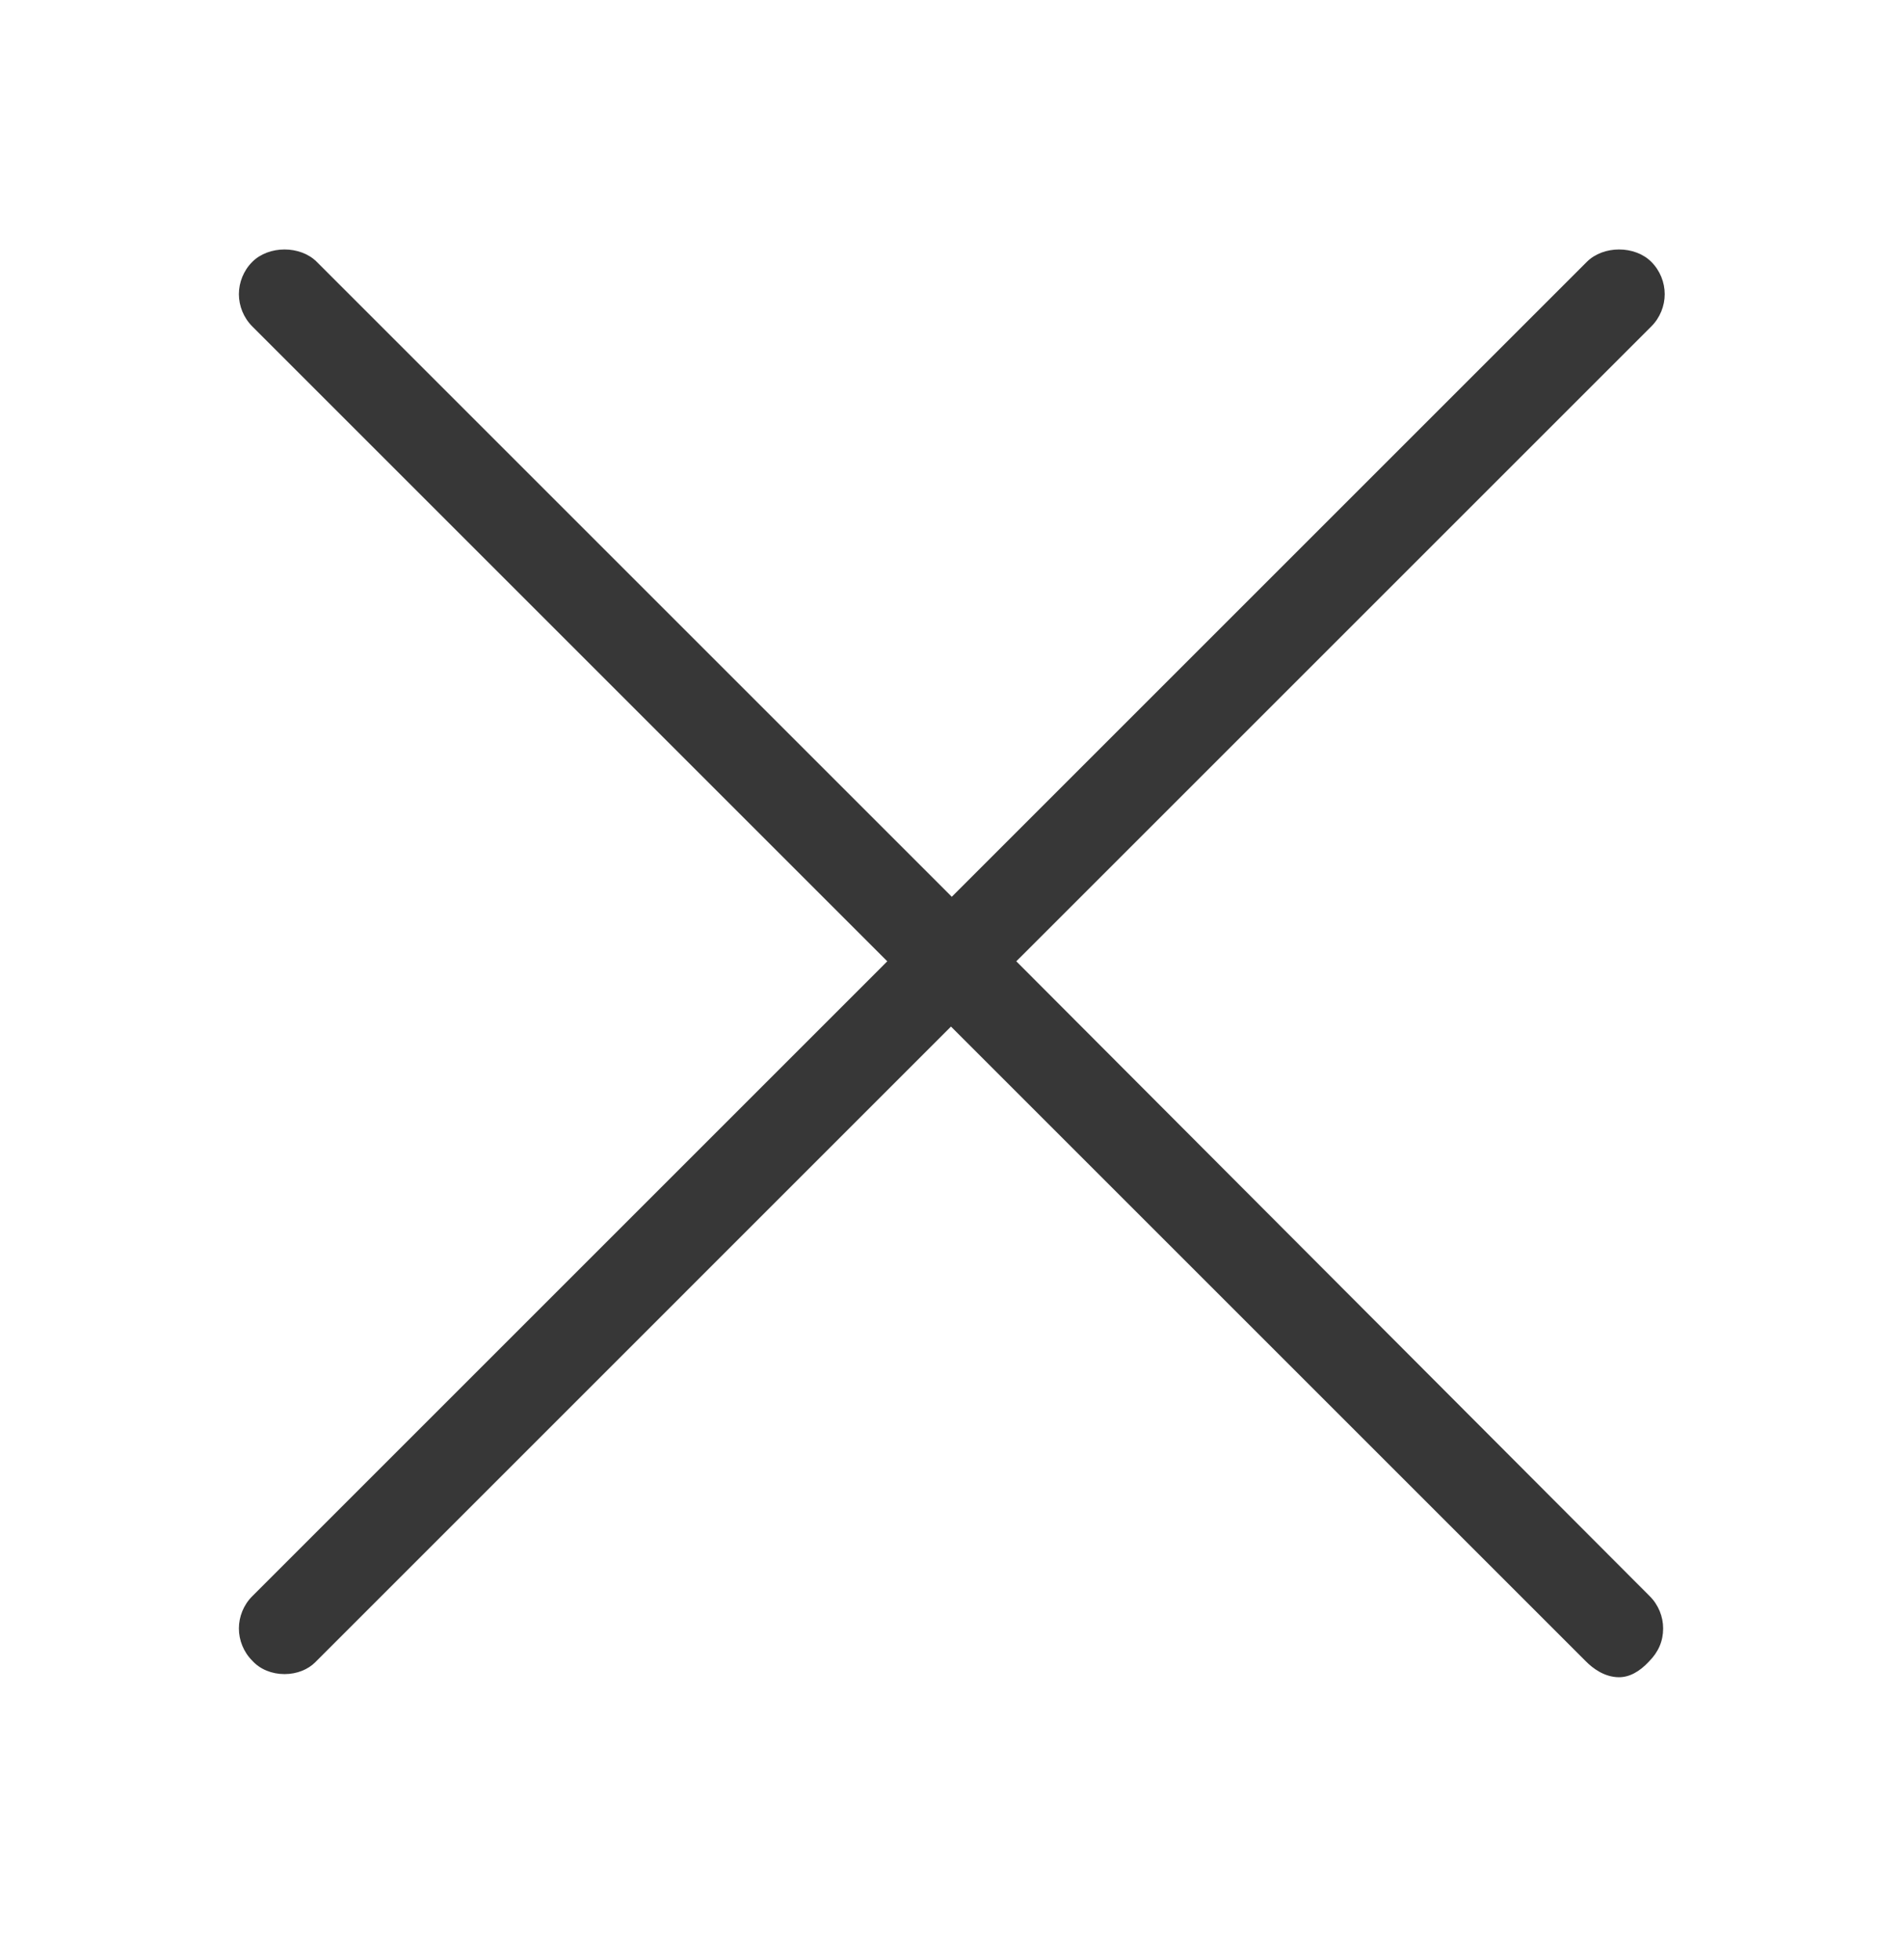 <svg width="34" height="35" viewBox="0 0 34 35" fill="none" xmlns="http://www.w3.org/2000/svg">
<path d="M5.081 29.9C5.305 29.9 5.502 29.816 5.629 29.689L16.982 18.335L17.109 18.462L28.322 29.675C28.434 29.788 28.645 29.956 28.912 29.956C29.095 29.956 29.277 29.858 29.446 29.675C29.615 29.506 29.699 29.31 29.699 29.085C29.699 28.874 29.615 28.663 29.46 28.509L18.148 17.169L18.275 17.043L29.488 5.83C29.643 5.675 29.727 5.464 29.727 5.254C29.727 5.043 29.643 4.832 29.488 4.677C29.193 4.382 28.631 4.382 28.336 4.677L16.996 16.017L16.87 15.89L5.657 4.677C5.362 4.382 4.8 4.382 4.505 4.677C4.35 4.832 4.266 5.043 4.266 5.254C4.266 5.464 4.35 5.675 4.505 5.83L15.844 17.169L15.718 17.296L4.505 28.509C4.35 28.663 4.266 28.874 4.266 29.085C4.266 29.296 4.35 29.506 4.505 29.661C4.645 29.816 4.856 29.9 5.081 29.9Z" fill="#373737"/>
</svg>
